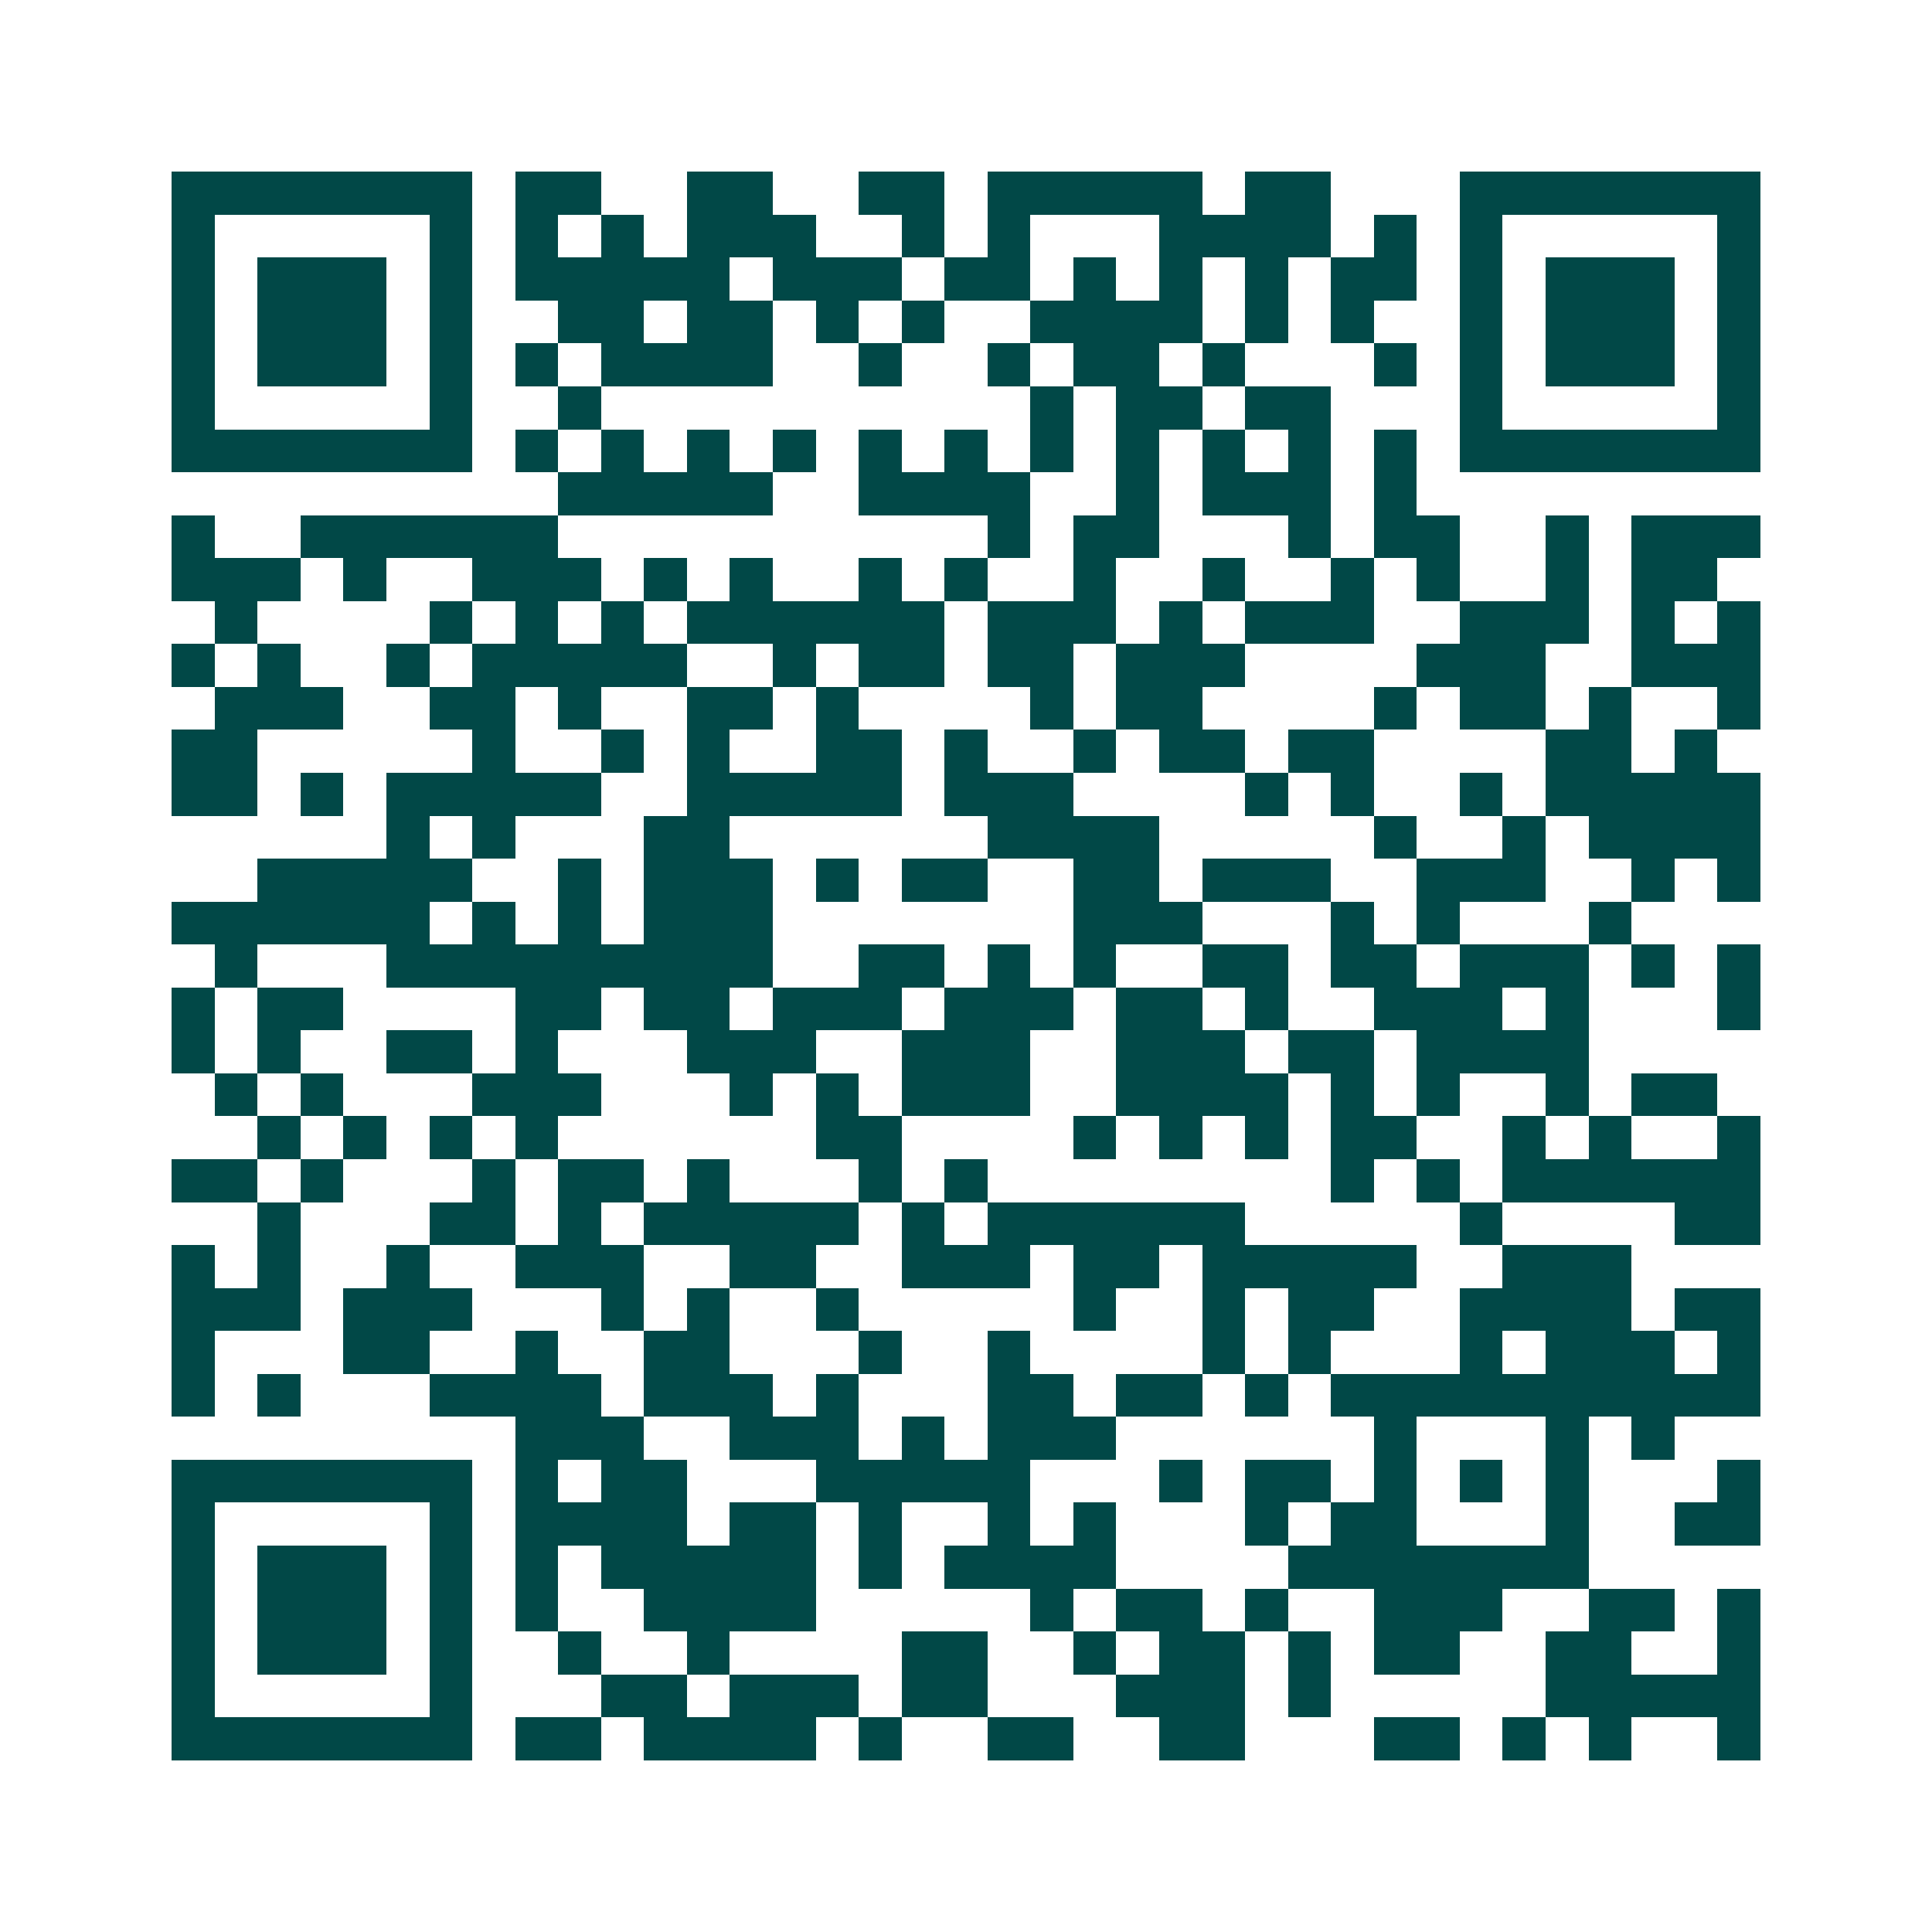 <svg xmlns="http://www.w3.org/2000/svg" width="200" height="200" viewBox="0 0 45 45" shape-rendering="crispEdges"><path fill="#ffffff" d="M0 0h45v45H0z"/><path stroke="#014847" d="M4 4.5h7m1 0h2m2 0h2m2 0h2m1 0h5m1 0h2m3 0h7M4 5.5h1m5 0h1m1 0h1m1 0h1m1 0h3m2 0h1m1 0h1m3 0h4m1 0h1m1 0h1m5 0h1M4 6.5h1m1 0h3m1 0h1m1 0h5m1 0h3m1 0h2m1 0h1m1 0h1m1 0h1m1 0h2m1 0h1m1 0h3m1 0h1M4 7.5h1m1 0h3m1 0h1m2 0h2m1 0h2m1 0h1m1 0h1m2 0h4m1 0h1m1 0h1m2 0h1m1 0h3m1 0h1M4 8.5h1m1 0h3m1 0h1m1 0h1m1 0h4m2 0h1m2 0h1m1 0h2m1 0h1m3 0h1m1 0h1m1 0h3m1 0h1M4 9.5h1m5 0h1m2 0h1m10 0h1m1 0h2m1 0h2m3 0h1m5 0h1M4 10.5h7m1 0h1m1 0h1m1 0h1m1 0h1m1 0h1m1 0h1m1 0h1m1 0h1m1 0h1m1 0h1m1 0h1m1 0h7M13 11.5h5m2 0h4m2 0h1m1 0h3m1 0h1M4 12.5h1m2 0h6m10 0h1m1 0h2m3 0h1m1 0h2m2 0h1m1 0h3M4 13.5h3m1 0h1m2 0h3m1 0h1m1 0h1m2 0h1m1 0h1m2 0h1m2 0h1m2 0h1m1 0h1m2 0h1m1 0h2M5 14.5h1m4 0h1m1 0h1m1 0h1m1 0h6m1 0h3m1 0h1m1 0h3m2 0h3m1 0h1m1 0h1M4 15.5h1m1 0h1m2 0h1m1 0h5m2 0h1m1 0h2m1 0h2m1 0h3m4 0h3m2 0h3M5 16.5h3m2 0h2m1 0h1m2 0h2m1 0h1m4 0h1m1 0h2m4 0h1m1 0h2m1 0h1m2 0h1M4 17.5h2m5 0h1m2 0h1m1 0h1m2 0h2m1 0h1m2 0h1m1 0h2m1 0h2m4 0h2m1 0h1M4 18.5h2m1 0h1m1 0h5m2 0h5m1 0h3m4 0h1m1 0h1m2 0h1m1 0h5M9 19.5h1m1 0h1m3 0h2m6 0h4m5 0h1m2 0h1m1 0h4M6 20.5h5m2 0h1m1 0h3m1 0h1m1 0h2m2 0h2m1 0h3m2 0h3m2 0h1m1 0h1M4 21.5h6m1 0h1m1 0h1m1 0h3m7 0h3m3 0h1m1 0h1m3 0h1M5 22.5h1m3 0h9m2 0h2m1 0h1m1 0h1m2 0h2m1 0h2m1 0h3m1 0h1m1 0h1M4 23.5h1m1 0h2m4 0h2m1 0h2m1 0h3m1 0h3m1 0h2m1 0h1m2 0h3m1 0h1m3 0h1M4 24.5h1m1 0h1m2 0h2m1 0h1m3 0h3m2 0h3m2 0h3m1 0h2m1 0h4M5 25.5h1m1 0h1m3 0h3m3 0h1m1 0h1m1 0h3m2 0h4m1 0h1m1 0h1m2 0h1m1 0h2M6 26.5h1m1 0h1m1 0h1m1 0h1m6 0h2m4 0h1m1 0h1m1 0h1m1 0h2m2 0h1m1 0h1m2 0h1M4 27.5h2m1 0h1m3 0h1m1 0h2m1 0h1m3 0h1m1 0h1m8 0h1m1 0h1m1 0h6M6 28.5h1m3 0h2m1 0h1m1 0h5m1 0h1m1 0h6m5 0h1m4 0h2M4 29.5h1m1 0h1m2 0h1m2 0h3m2 0h2m2 0h3m1 0h2m1 0h5m2 0h3M4 30.5h3m1 0h3m3 0h1m1 0h1m2 0h1m5 0h1m2 0h1m1 0h2m2 0h4m1 0h2M4 31.5h1m3 0h2m2 0h1m2 0h2m3 0h1m2 0h1m4 0h1m1 0h1m3 0h1m1 0h3m1 0h1M4 32.5h1m1 0h1m3 0h4m1 0h3m1 0h1m3 0h2m1 0h2m1 0h1m1 0h10M12 33.5h3m2 0h3m1 0h1m1 0h3m6 0h1m3 0h1m1 0h1M4 34.5h7m1 0h1m1 0h2m3 0h5m3 0h1m1 0h2m1 0h1m1 0h1m1 0h1m3 0h1M4 35.5h1m5 0h1m1 0h4m1 0h2m1 0h1m2 0h1m1 0h1m3 0h1m1 0h2m3 0h1m2 0h2M4 36.5h1m1 0h3m1 0h1m1 0h1m1 0h5m1 0h1m1 0h4m4 0h7M4 37.5h1m1 0h3m1 0h1m1 0h1m2 0h4m5 0h1m1 0h2m1 0h1m2 0h3m2 0h2m1 0h1M4 38.5h1m1 0h3m1 0h1m2 0h1m2 0h1m4 0h2m2 0h1m1 0h2m1 0h1m1 0h2m2 0h2m2 0h1M4 39.5h1m5 0h1m3 0h2m1 0h3m1 0h2m3 0h3m1 0h1m5 0h5M4 40.5h7m1 0h2m1 0h4m1 0h1m2 0h2m2 0h2m3 0h2m1 0h1m1 0h1m2 0h1"/></svg>
